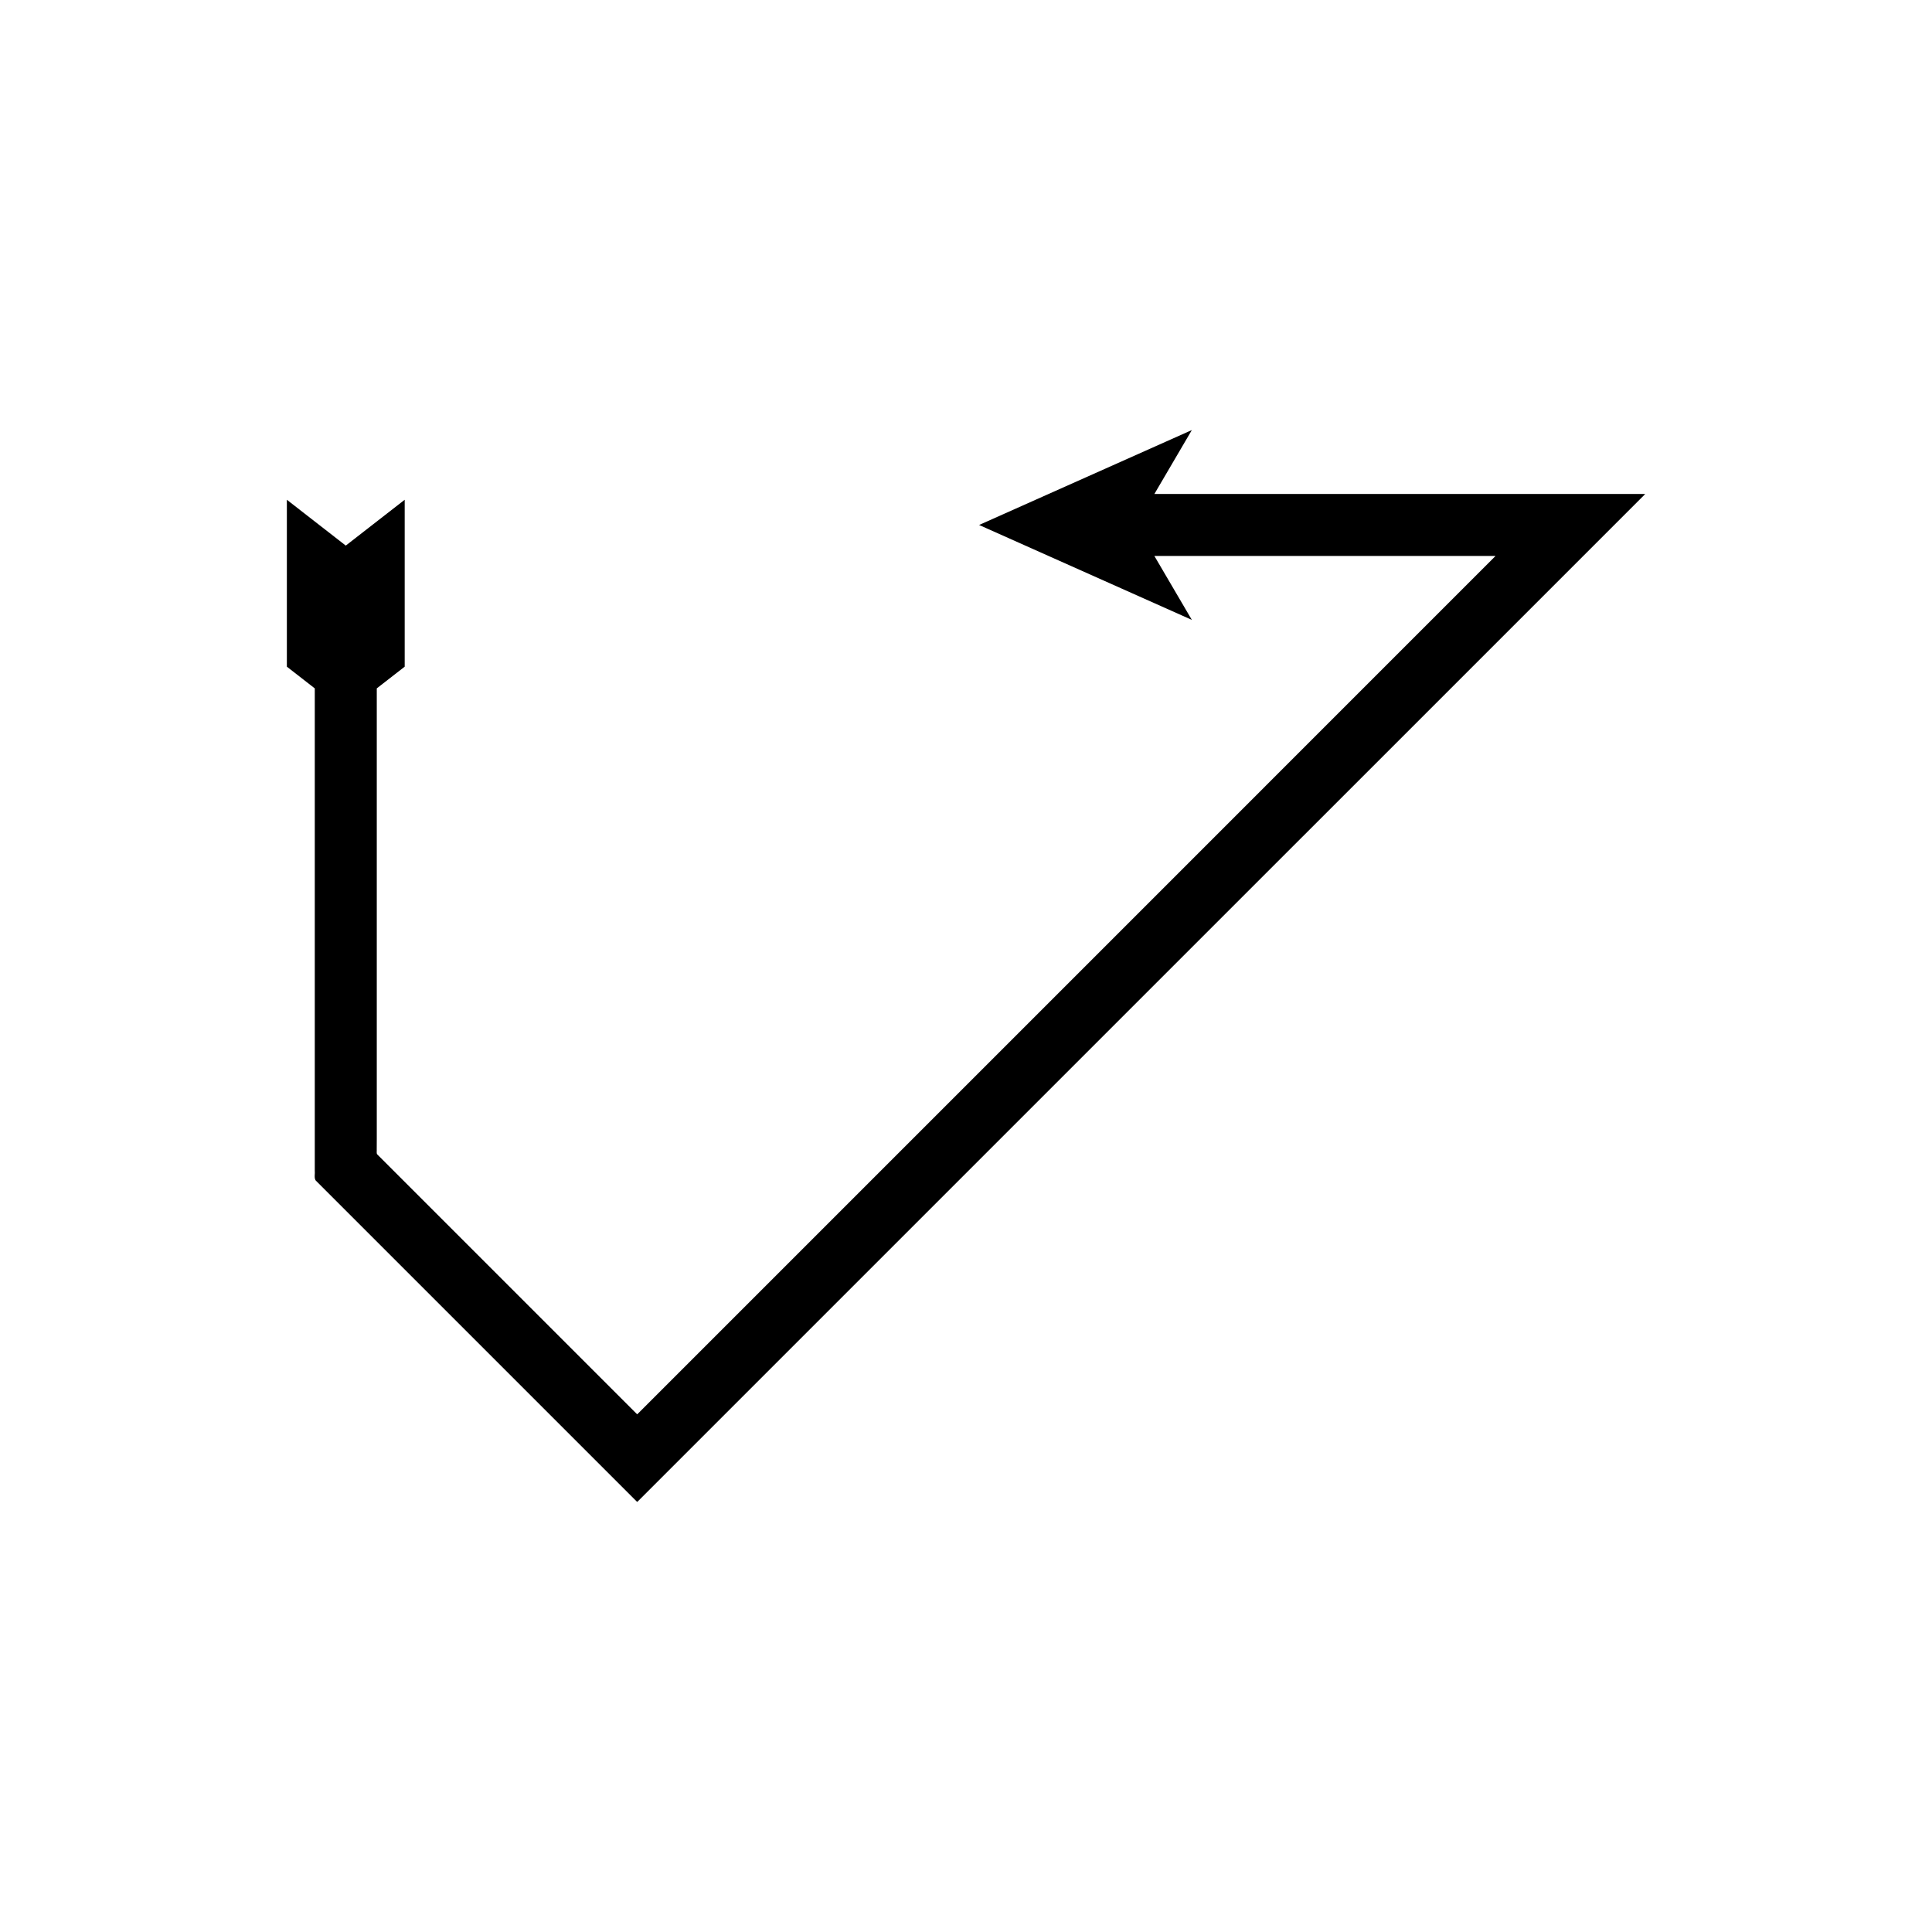 <?xml version="1.0" encoding="UTF-8"?>
<!-- Uploaded to: ICON Repo, www.iconrepo.com, Generator: ICON Repo Mixer Tools -->
<svg fill="#000000" width="800px" height="800px" version="1.1" viewBox="144 144 512 512" xmlns="http://www.w3.org/2000/svg">
 <path d="m243.85 445.78v-119.35l7.398-5.754v-44.234l-15.613 12.145-15.613-12.145v44.234l7.398 5.754v127.75c0.102 0.871-0.23 1.922 0.23 2.644l85.203 85.203c0.273-0.219 0.543-0.527 0.816-0.789l134.01-134.01 62.969-62.961 69.043-69.043c0.094-0.102 0.254-0.234 0.289-0.312h-130.06l9.93-16.941-56.379 25.152 56.379 25.152-9.93-16.941h90.41c-0.02 0.039-0.102 0.105-0.148 0.156l-41.152 41.152-62.969 62.977-122.79 122.79-0.414 0.398-68.902-68.902c-0.234-0.367-0.066-0.898-0.117-1.344z"/>
</svg>
